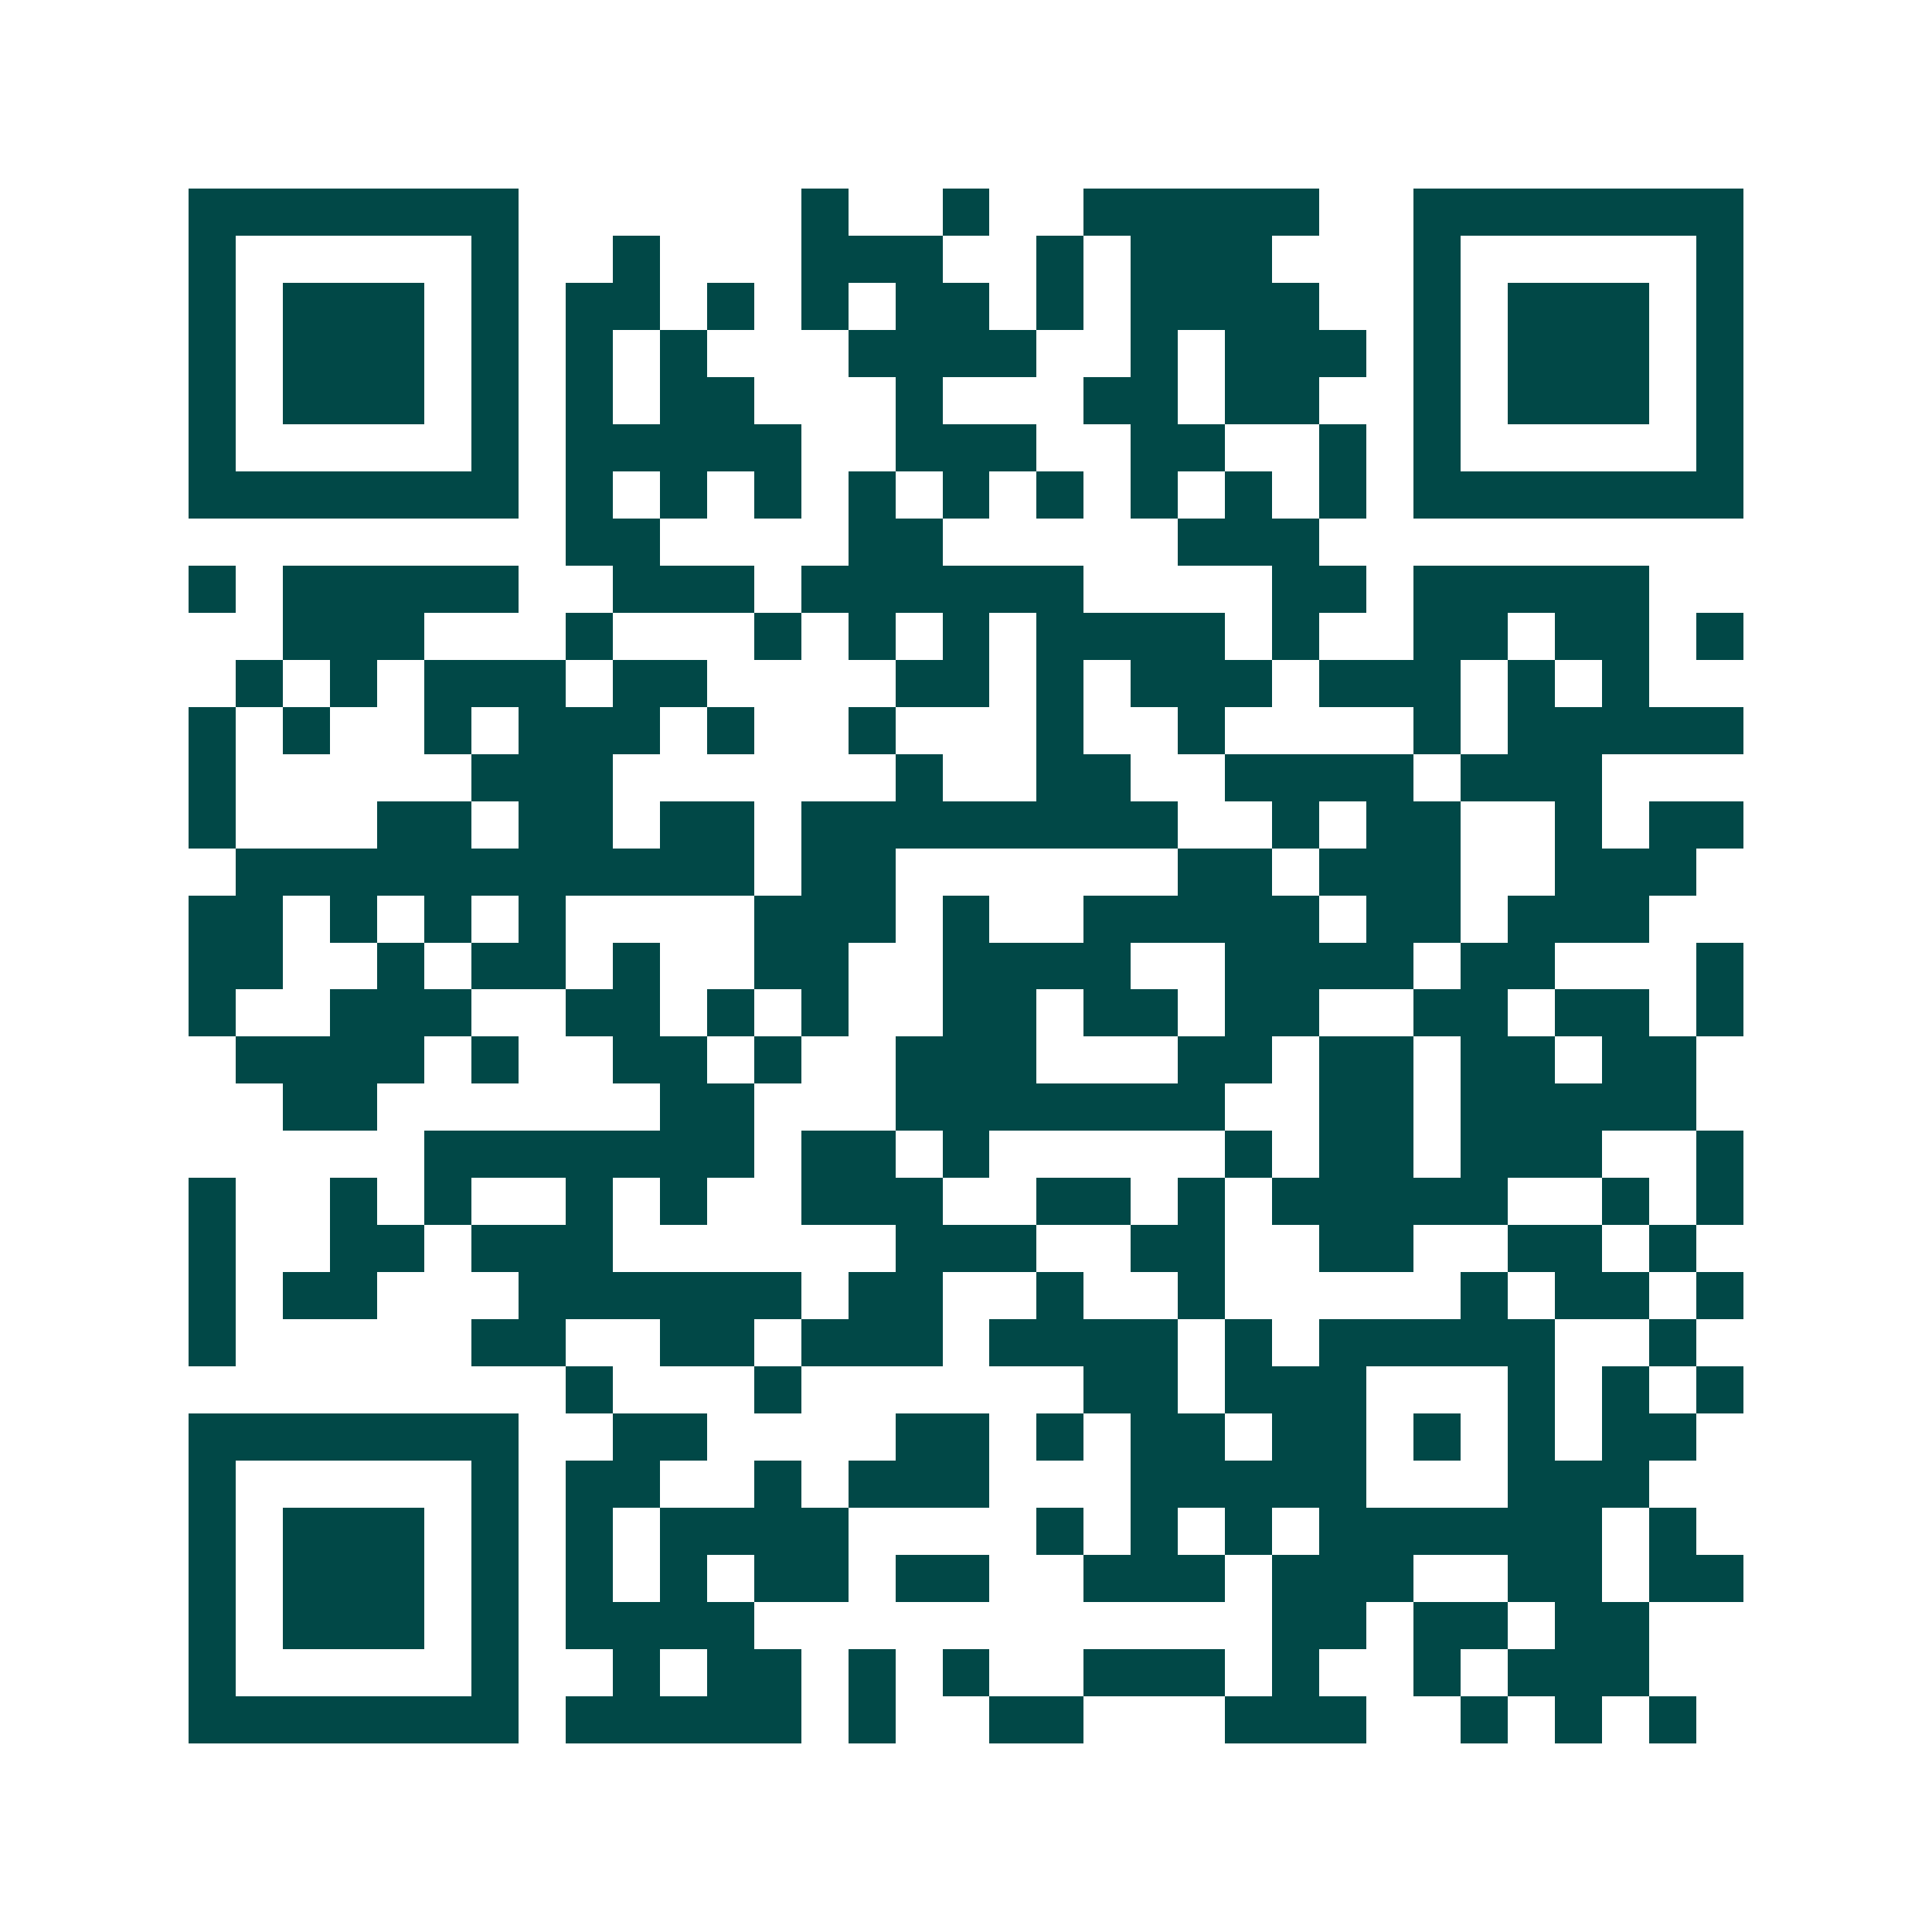 <svg xmlns="http://www.w3.org/2000/svg" width="200" height="200" viewBox="0 0 41 41" shape-rendering="crispEdges"><path fill="#ffffff" d="M0 0h41v41H0z"/><path stroke="#014847" d="M4 4.5h7m6 0h1m2 0h1m2 0h5m2 0h7M4 5.5h1m5 0h1m2 0h1m3 0h3m2 0h1m1 0h3m3 0h1m5 0h1M4 6.5h1m1 0h3m1 0h1m1 0h2m1 0h1m1 0h1m1 0h2m1 0h1m1 0h4m2 0h1m1 0h3m1 0h1M4 7.5h1m1 0h3m1 0h1m1 0h1m1 0h1m3 0h4m2 0h1m1 0h3m1 0h1m1 0h3m1 0h1M4 8.5h1m1 0h3m1 0h1m1 0h1m1 0h2m3 0h1m3 0h2m1 0h2m2 0h1m1 0h3m1 0h1M4 9.5h1m5 0h1m1 0h5m2 0h3m2 0h2m2 0h1m1 0h1m5 0h1M4 10.5h7m1 0h1m1 0h1m1 0h1m1 0h1m1 0h1m1 0h1m1 0h1m1 0h1m1 0h1m1 0h7M12 11.5h2m4 0h2m5 0h3M4 12.5h1m1 0h5m2 0h3m1 0h6m4 0h2m1 0h5M6 13.5h3m3 0h1m3 0h1m1 0h1m1 0h1m1 0h4m1 0h1m2 0h2m1 0h2m1 0h1M5 14.5h1m1 0h1m1 0h3m1 0h2m4 0h2m1 0h1m1 0h3m1 0h3m1 0h1m1 0h1M4 15.5h1m1 0h1m2 0h1m1 0h3m1 0h1m2 0h1m3 0h1m2 0h1m4 0h1m1 0h5M4 16.5h1m5 0h3m6 0h1m2 0h2m2 0h4m1 0h3M4 17.5h1m3 0h2m1 0h2m1 0h2m1 0h8m2 0h1m1 0h2m2 0h1m1 0h2M5 18.5h11m1 0h2m6 0h2m1 0h3m2 0h3M4 19.5h2m1 0h1m1 0h1m1 0h1m4 0h3m1 0h1m2 0h5m1 0h2m1 0h3M4 20.5h2m2 0h1m1 0h2m1 0h1m2 0h2m2 0h4m2 0h4m1 0h2m3 0h1M4 21.5h1m2 0h3m2 0h2m1 0h1m1 0h1m2 0h2m1 0h2m1 0h2m2 0h2m1 0h2m1 0h1M5 22.5h4m1 0h1m2 0h2m1 0h1m2 0h3m3 0h2m1 0h2m1 0h2m1 0h2M6 23.5h2m6 0h2m3 0h7m2 0h2m1 0h5M9 24.5h7m1 0h2m1 0h1m5 0h1m1 0h2m1 0h3m2 0h1M4 25.5h1m2 0h1m1 0h1m2 0h1m1 0h1m2 0h3m2 0h2m1 0h1m1 0h5m2 0h1m1 0h1M4 26.5h1m2 0h2m1 0h3m6 0h3m2 0h2m2 0h2m2 0h2m1 0h1M4 27.5h1m1 0h2m3 0h6m1 0h2m2 0h1m2 0h1m5 0h1m1 0h2m1 0h1M4 28.5h1m5 0h2m2 0h2m1 0h3m1 0h4m1 0h1m1 0h5m2 0h1M12 29.5h1m3 0h1m6 0h2m1 0h3m3 0h1m1 0h1m1 0h1M4 30.5h7m2 0h2m4 0h2m1 0h1m1 0h2m1 0h2m1 0h1m1 0h1m1 0h2M4 31.5h1m5 0h1m1 0h2m2 0h1m1 0h3m3 0h5m3 0h3M4 32.5h1m1 0h3m1 0h1m1 0h1m1 0h4m4 0h1m1 0h1m1 0h1m1 0h6m1 0h1M4 33.5h1m1 0h3m1 0h1m1 0h1m1 0h1m1 0h2m1 0h2m2 0h3m1 0h3m2 0h2m1 0h2M4 34.5h1m1 0h3m1 0h1m1 0h4m11 0h2m1 0h2m1 0h2M4 35.5h1m5 0h1m2 0h1m1 0h2m1 0h1m1 0h1m2 0h3m1 0h1m2 0h1m1 0h3M4 36.5h7m1 0h5m1 0h1m2 0h2m3 0h3m2 0h1m1 0h1m1 0h1"/></svg>
